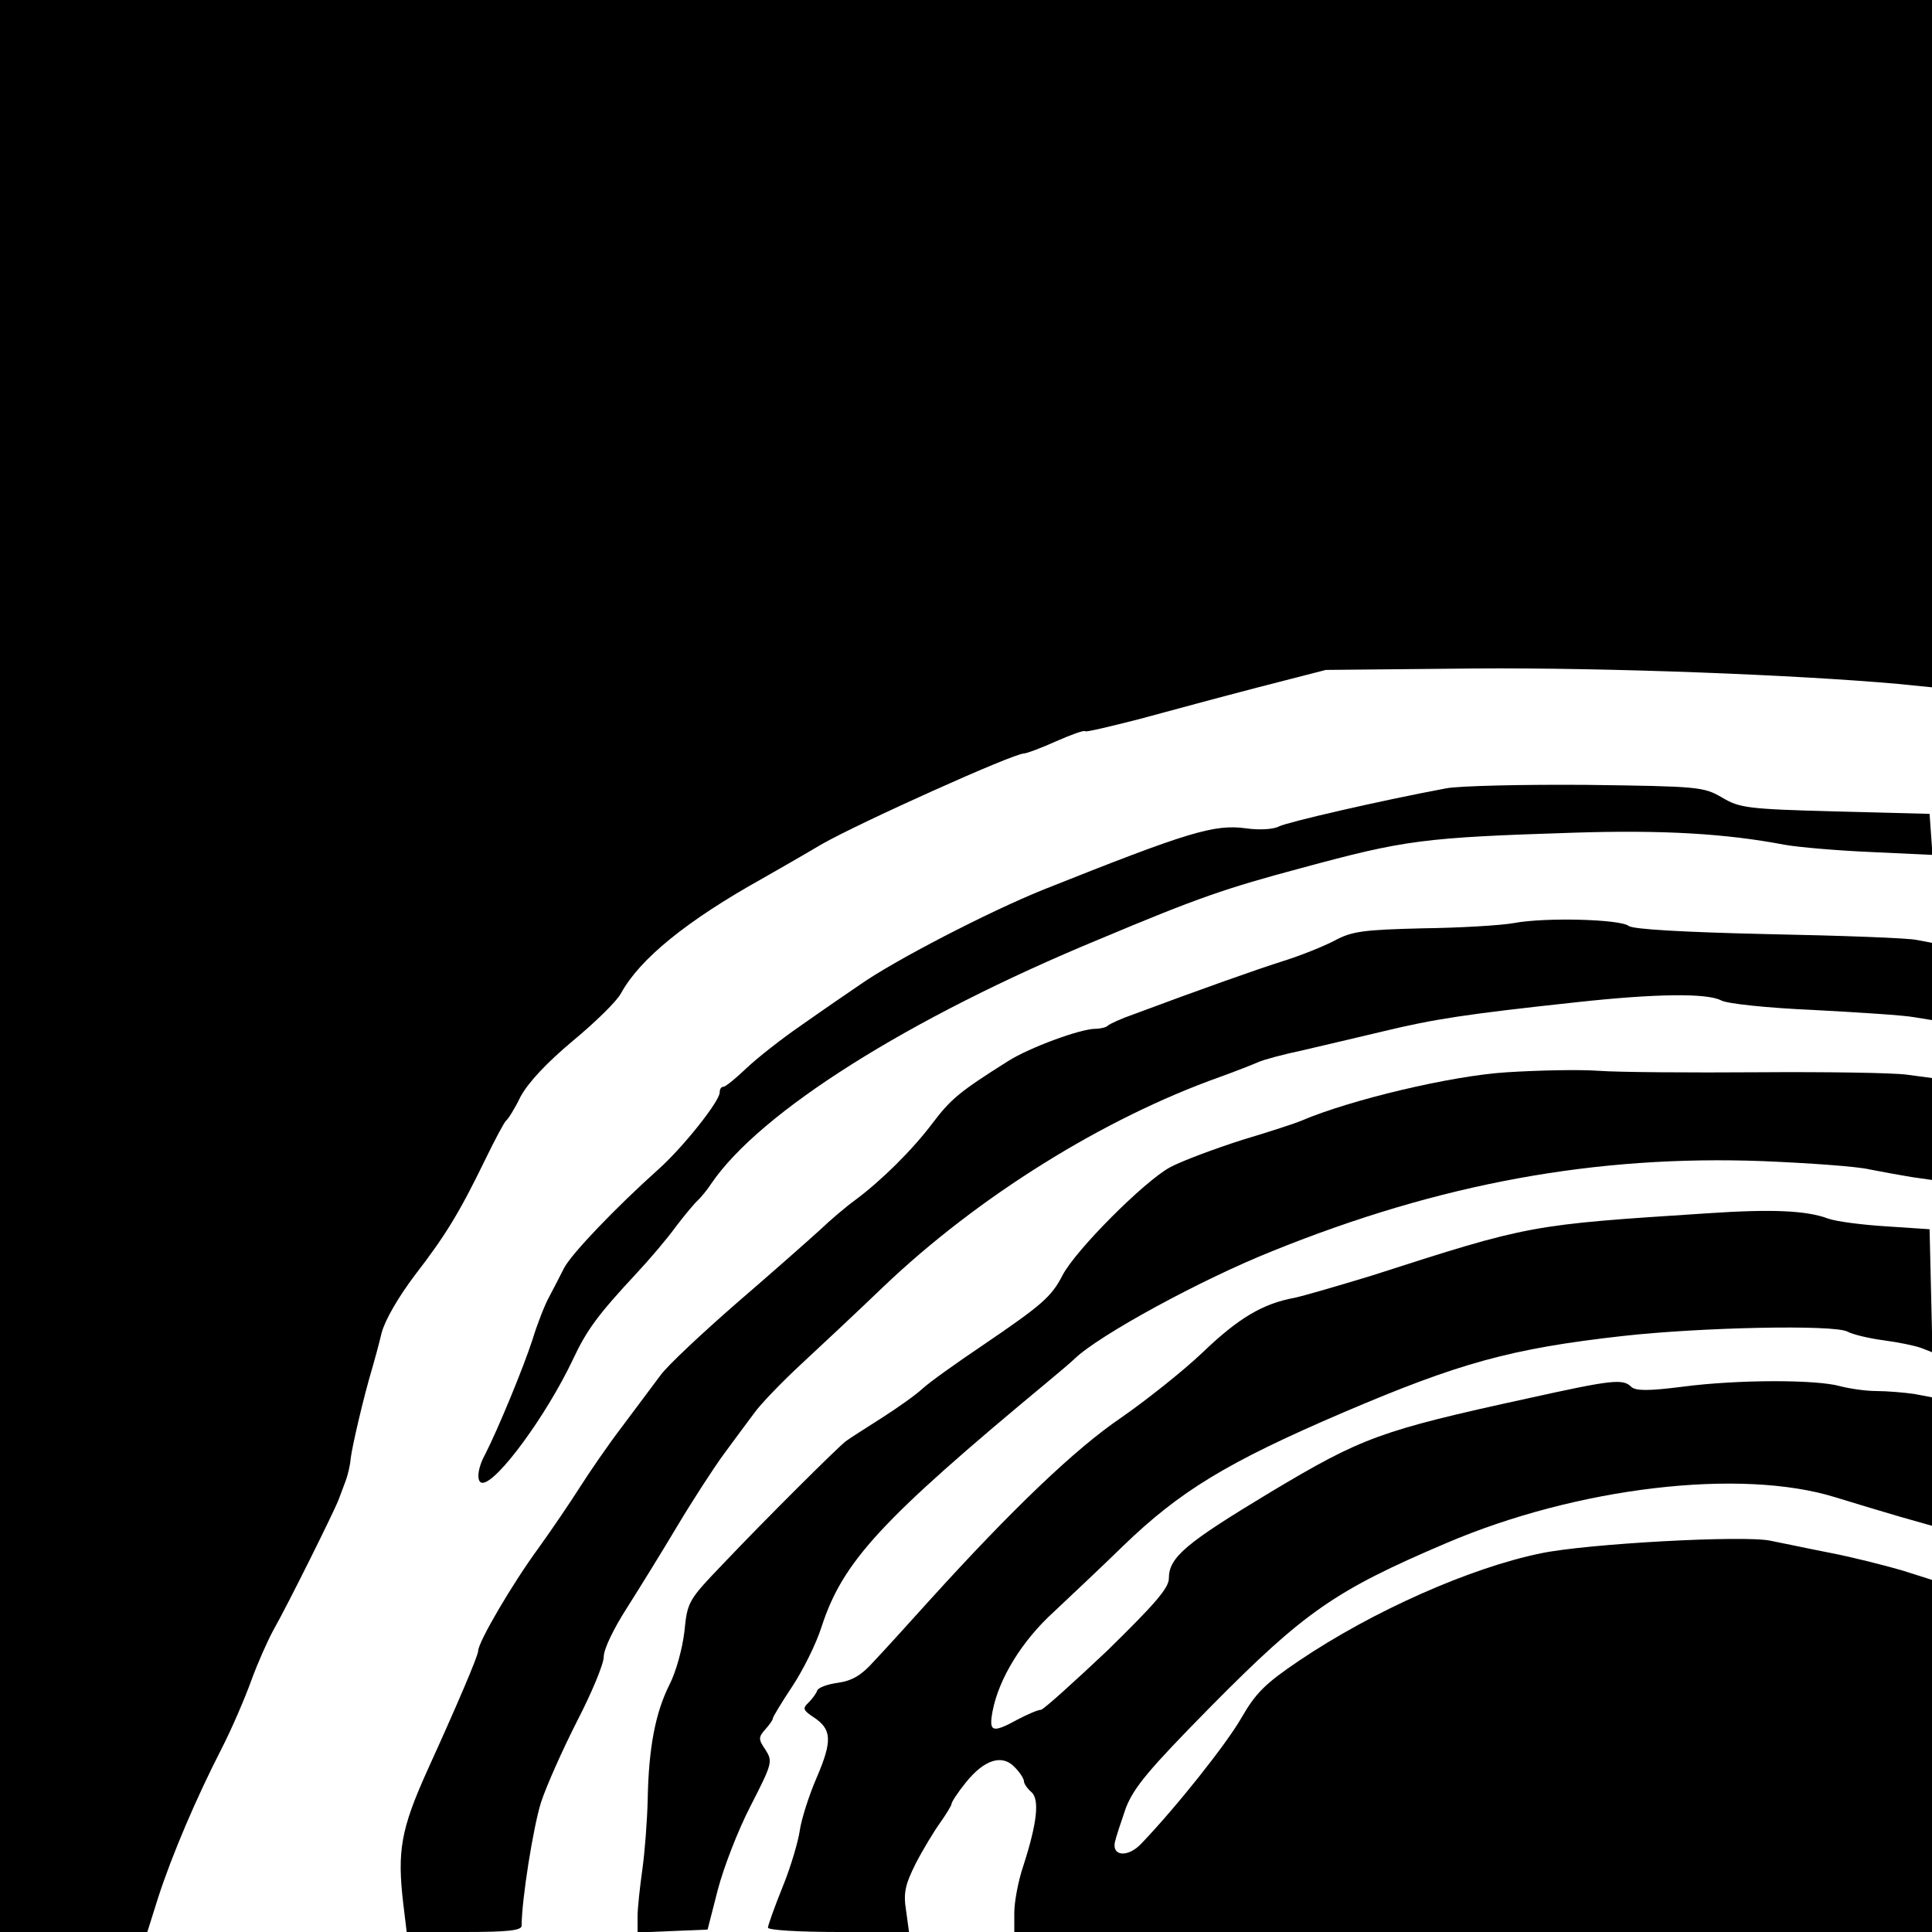 <?xml version="1.0" standalone="no"?>
<!DOCTYPE svg PUBLIC "-//W3C//DTD SVG 20010904//EN"
 "http://www.w3.org/TR/2001/REC-SVG-20010904/DTD/svg10.dtd">
<svg version="1.0" xmlns="http://www.w3.org/2000/svg"
 width="400pt" height="400pt" viewBox="0 0 400 400"
 preserveAspectRatio="xMidYMid meet">
<g transform="translate(0,400) scale(0.1,-0.1)"
fill="#000000" stroke="none">
<path d="M0 2000 l0 -2000 153 0 152 0 23 73 c28 86 78 204 131 307 21 41 48
104 61 140 13 36 34 83 46 105 29 51 125 244 135 270 4 11 11 29 15 40 4 11 9
31 10 45 3 26 28 132 44 185 5 17 14 50 20 75 7 27 35 75 69 120 64 83 92 129
146 240 20 41 39 77 43 80 4 3 18 25 30 50 16 29 53 69 108 115 47 39 92 83
100 99 39 71 136 150 294 238 19 11 74 42 121 70 79 45 397 188 419 188 5 0
35 11 66 25 32 14 59 24 61 21 2 -2 52 10 111 25 59 16 170 46 247 66 l140 36
310 3 c273 2 662 -13 875 -32 l70 -7 0 712 0 711 -2000 0 -2000 0 0 -2000z"/>
<path d="M2995 2368 c-139 -26 -329 -70 -347 -79 -11 -6 -40 -8 -68 -4 -66 9
-119 -7 -420 -127 -114 -46 -309 -147 -380 -197 -25 -17 -79 -54 -120 -83 -41
-28 -93 -69 -115 -90 -22 -21 -43 -38 -47 -38 -5 0 -8 -5 -8 -12 0 -18 -77
-115 -128 -160 -88 -79 -178 -173 -194 -203 -8 -16 -22 -43 -31 -60 -9 -16
-25 -57 -35 -90 -19 -58 -70 -182 -98 -237 -16 -29 -18 -58 -5 -58 30 0 132
139 187 255 29 62 52 93 133 180 26 28 62 70 80 95 19 25 40 50 46 55 6 6 19
21 28 35 101 148 408 342 802 505 207 87 263 106 420 148 214 58 251 63 563
73 187 6 316 -2 437 -25 28 -5 108 -12 178 -15 l128 -6 -3 43 -3 42 -195 5
c-182 5 -198 7 -235 29 -38 22 -48 23 -280 26 -132 1 -262 -2 -290 -7z"/>
<path d="M3135 2089 c-27 -5 -113 -10 -190 -11 -121 -3 -146 -6 -181 -25 -23
-12 -70 -31 -105 -42 -57 -18 -170 -58 -312 -111 -26 -9 -50 -20 -54 -24 -3
-3 -15 -6 -25 -6 -31 0 -137 -39 -181 -67 -100 -63 -118 -78 -156 -128 -42
-56 -107 -120 -161 -160 -18 -13 -51 -41 -73 -62 -23 -21 -100 -89 -172 -151
-71 -62 -143 -129 -158 -150 -15 -20 -51 -68 -80 -107 -29 -38 -68 -95 -87
-125 -19 -30 -57 -86 -85 -125 -55 -75 -125 -195 -125 -213 0 -10 -44 -113
-105 -247 -55 -122 -63 -167 -50 -277 l7 -58 119 0 c89 0 119 3 119 13 0 54
24 204 40 255 11 34 45 110 75 169 30 58 55 118 55 133 0 16 21 59 48 101 26
41 73 117 104 169 31 52 75 120 97 150 22 30 51 69 63 85 12 17 55 62 96 100
42 39 119 111 171 161 196 187 457 349 696 434 33 12 69 26 80 31 11 5 52 16
90 24 39 9 115 27 170 40 104 25 167 35 399 60 165 18 269 19 299 4 11 -7 98
-16 191 -20 94 -5 188 -11 209 -15 l37 -6 0 80 0 80 -32 6 c-18 4 -157 9 -308
12 -174 4 -280 10 -288 17 -18 14 -173 18 -237 6z"/>
<path d="M3120 1780 c-115 -7 -324 -57 -425 -100 -11 -5 -66 -23 -123 -40 -56
-18 -124 -43 -150 -57 -53 -29 -194 -170 -222 -223 -23 -45 -43 -62 -165 -145
-55 -37 -111 -77 -125 -90 -14 -13 -52 -40 -85 -61 -33 -21 -66 -42 -74 -48
-18 -14 -163 -158 -257 -257 -69 -72 -71 -76 -77 -137 -4 -34 -17 -83 -31
-110 -29 -58 -43 -130 -45 -237 -1 -44 -6 -109 -11 -145 -5 -36 -10 -80 -10
-98 l0 -33 73 3 72 3 21 82 c12 46 42 124 68 174 45 88 46 92 31 116 -15 22
-15 26 -1 42 9 10 16 20 16 23 0 3 18 33 40 66 22 33 50 89 61 124 44 135 122
220 468 507 24 20 49 41 56 48 51 49 262 164 410 223 346 140 670 199 1015
186 96 -4 195 -11 220 -17 25 -5 64 -12 88 -16 l42 -6 0 106 0 105 -52 7 c-29
4 -167 6 -308 5 -140 -1 -289 0 -330 3 -41 3 -127 1 -190 -3z"/>
<path d="M3535 1488 c-368 -24 -366 -23 -695 -129 -69 -21 -141 -42 -160 -46
-65 -12 -115 -41 -190 -113 -41 -39 -118 -100 -170 -136 -94 -64 -223 -187
-397 -379 -44 -49 -96 -106 -115 -126 -24 -27 -44 -39 -73 -43 -22 -3 -41 -10
-43 -16 -2 -6 -10 -17 -18 -25 -13 -12 -11 -16 10 -30 38 -25 40 -48 7 -125
-17 -39 -32 -88 -35 -109 -3 -22 -18 -74 -35 -116 -17 -42 -31 -81 -31 -86 0
-5 63 -9 146 -9 l146 0 -6 44 c-6 37 -2 54 20 98 15 29 38 67 51 85 12 17 23
35 23 38 0 4 13 24 30 45 38 47 75 59 101 31 11 -11 19 -24 19 -29 0 -5 7 -15
15 -22 18 -15 12 -65 -16 -152 -11 -32 -19 -76 -19 -98 l0 -40 950 0 950 0 0
365 0 364 -63 20 c-35 10 -101 27 -148 36 -46 9 -102 21 -123 25 -53 12 -381
-6 -476 -26 -146 -30 -347 -119 -500 -222 -71 -48 -90 -67 -120 -119 -31 -54
-135 -185 -208 -261 -26 -27 -59 -26 -54 3 2 10 13 43 23 72 17 43 47 79 177
211 193 195 256 239 486 337 271 116 610 156 806 95 36 -11 95 -29 133 -40
l67 -19 0 133 0 133 -37 7 c-21 3 -56 6 -78 6 -22 0 -56 5 -75 10 -49 14 -212
14 -326 -1 -71 -9 -98 -9 -107 0 -17 17 -41 14 -213 -24 -307 -67 -344 -81
-533 -194 -176 -106 -211 -135 -211 -179 0 -20 -30 -54 -127 -149 -71 -67
-133 -123 -138 -123 -6 0 -27 -9 -48 -20 -53 -29 -60 -26 -52 17 13 68 61 146
127 206 34 32 99 93 143 136 117 113 214 173 457 277 239 102 346 132 578 158
161 18 437 24 465 9 11 -6 45 -14 75 -18 30 -4 65 -11 78 -16 l23 -9 -3 128
-3 127 -90 6 c-49 3 -103 10 -120 16 -45 17 -117 20 -250 11z"/>
</g>
</svg>
